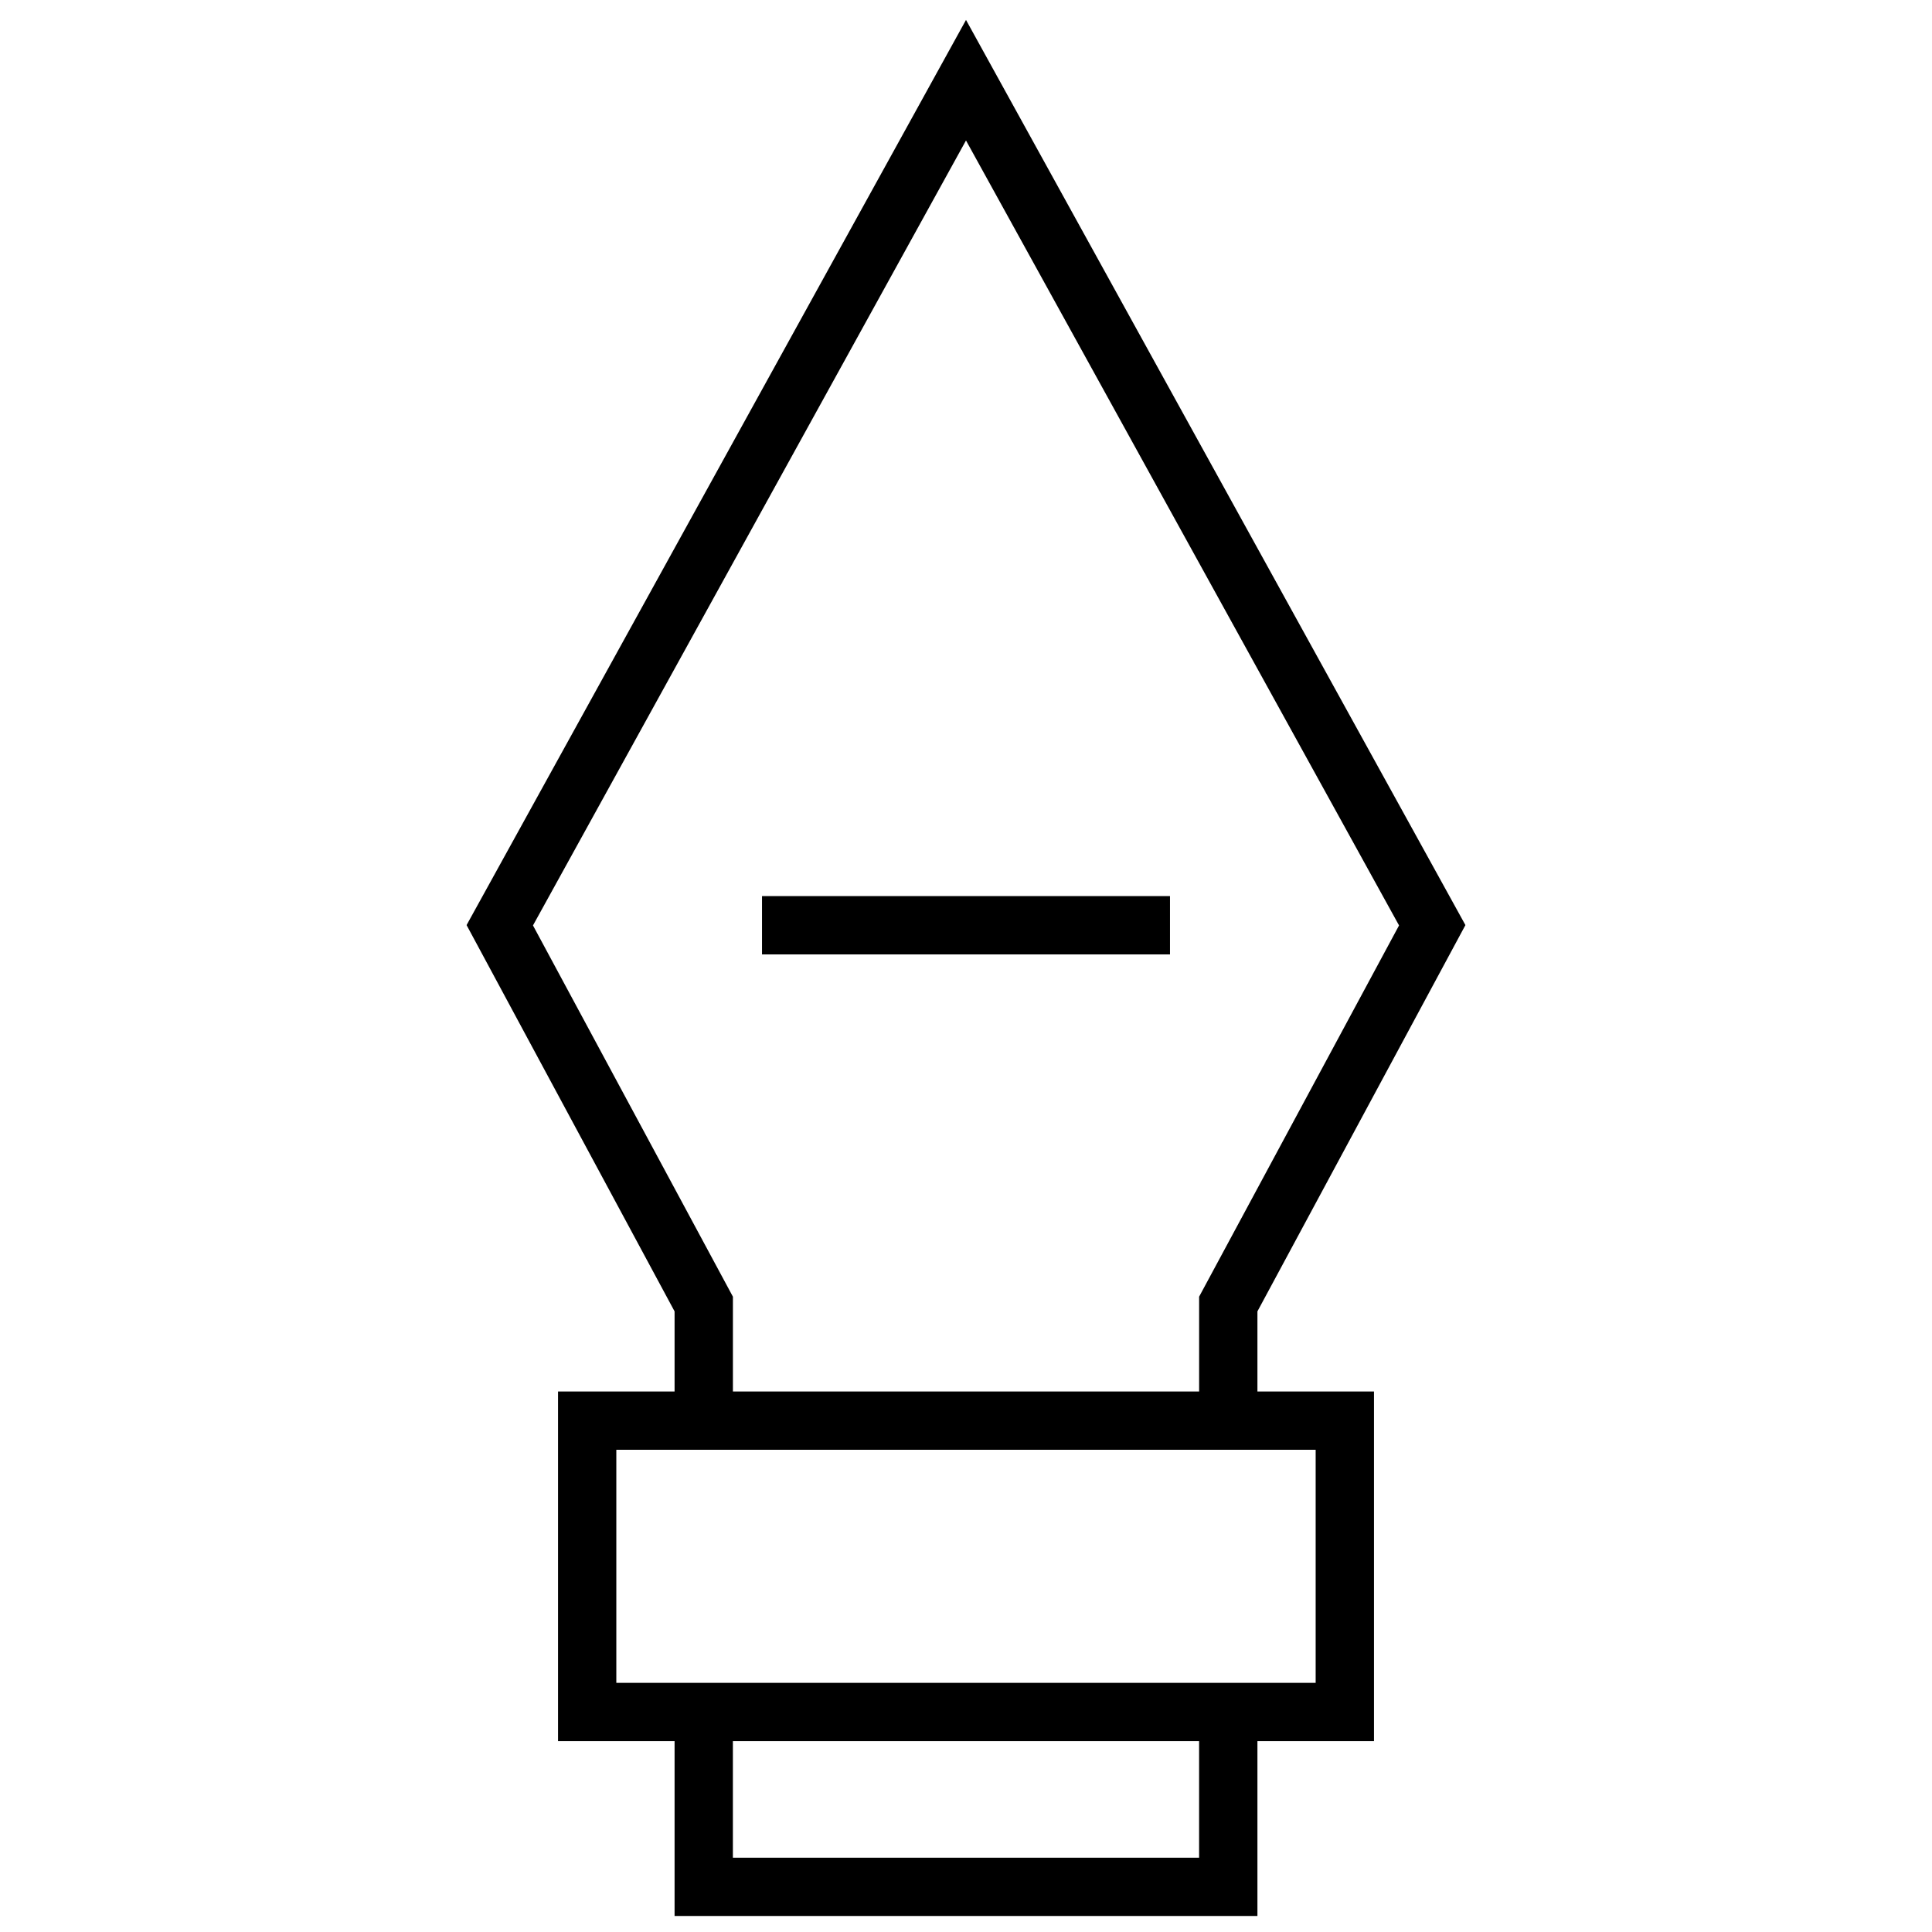 <?xml version="1.0" encoding="UTF-8"?>
<!-- Uploaded to: ICON Repo, www.iconrepo.com, Generator: ICON Repo Mixer Tools -->
<svg width="800px" height="800px" version="1.1" viewBox="144 144 512 512" xmlns="http://www.w3.org/2000/svg">
 <defs>
  <clipPath id="a">
   <path d="m267 149h266v502.9h-266z"/>
  </clipPath>
 </defs>
 <g clip-path="url(#a)">
  <path d="m400 149.28-132.35 239.88 55.121 102.37v21.23h-30.887v92.668h30.887v46.324h154.46v-46.324h30.891v-92.668h-30.891v-21.23l55.121-102.37zm0 31.949 114.76 208.02-52.98 98.387v25.121h-123.55v-25.121l-52.984-98.387zm-54.059 200.25v15.449h108.12v-15.449zm-38.609 146.72h185.33v61.777h-185.33zm30.891 77.23h123.55v30.887h-123.55z"/>
 </g>
</svg>
